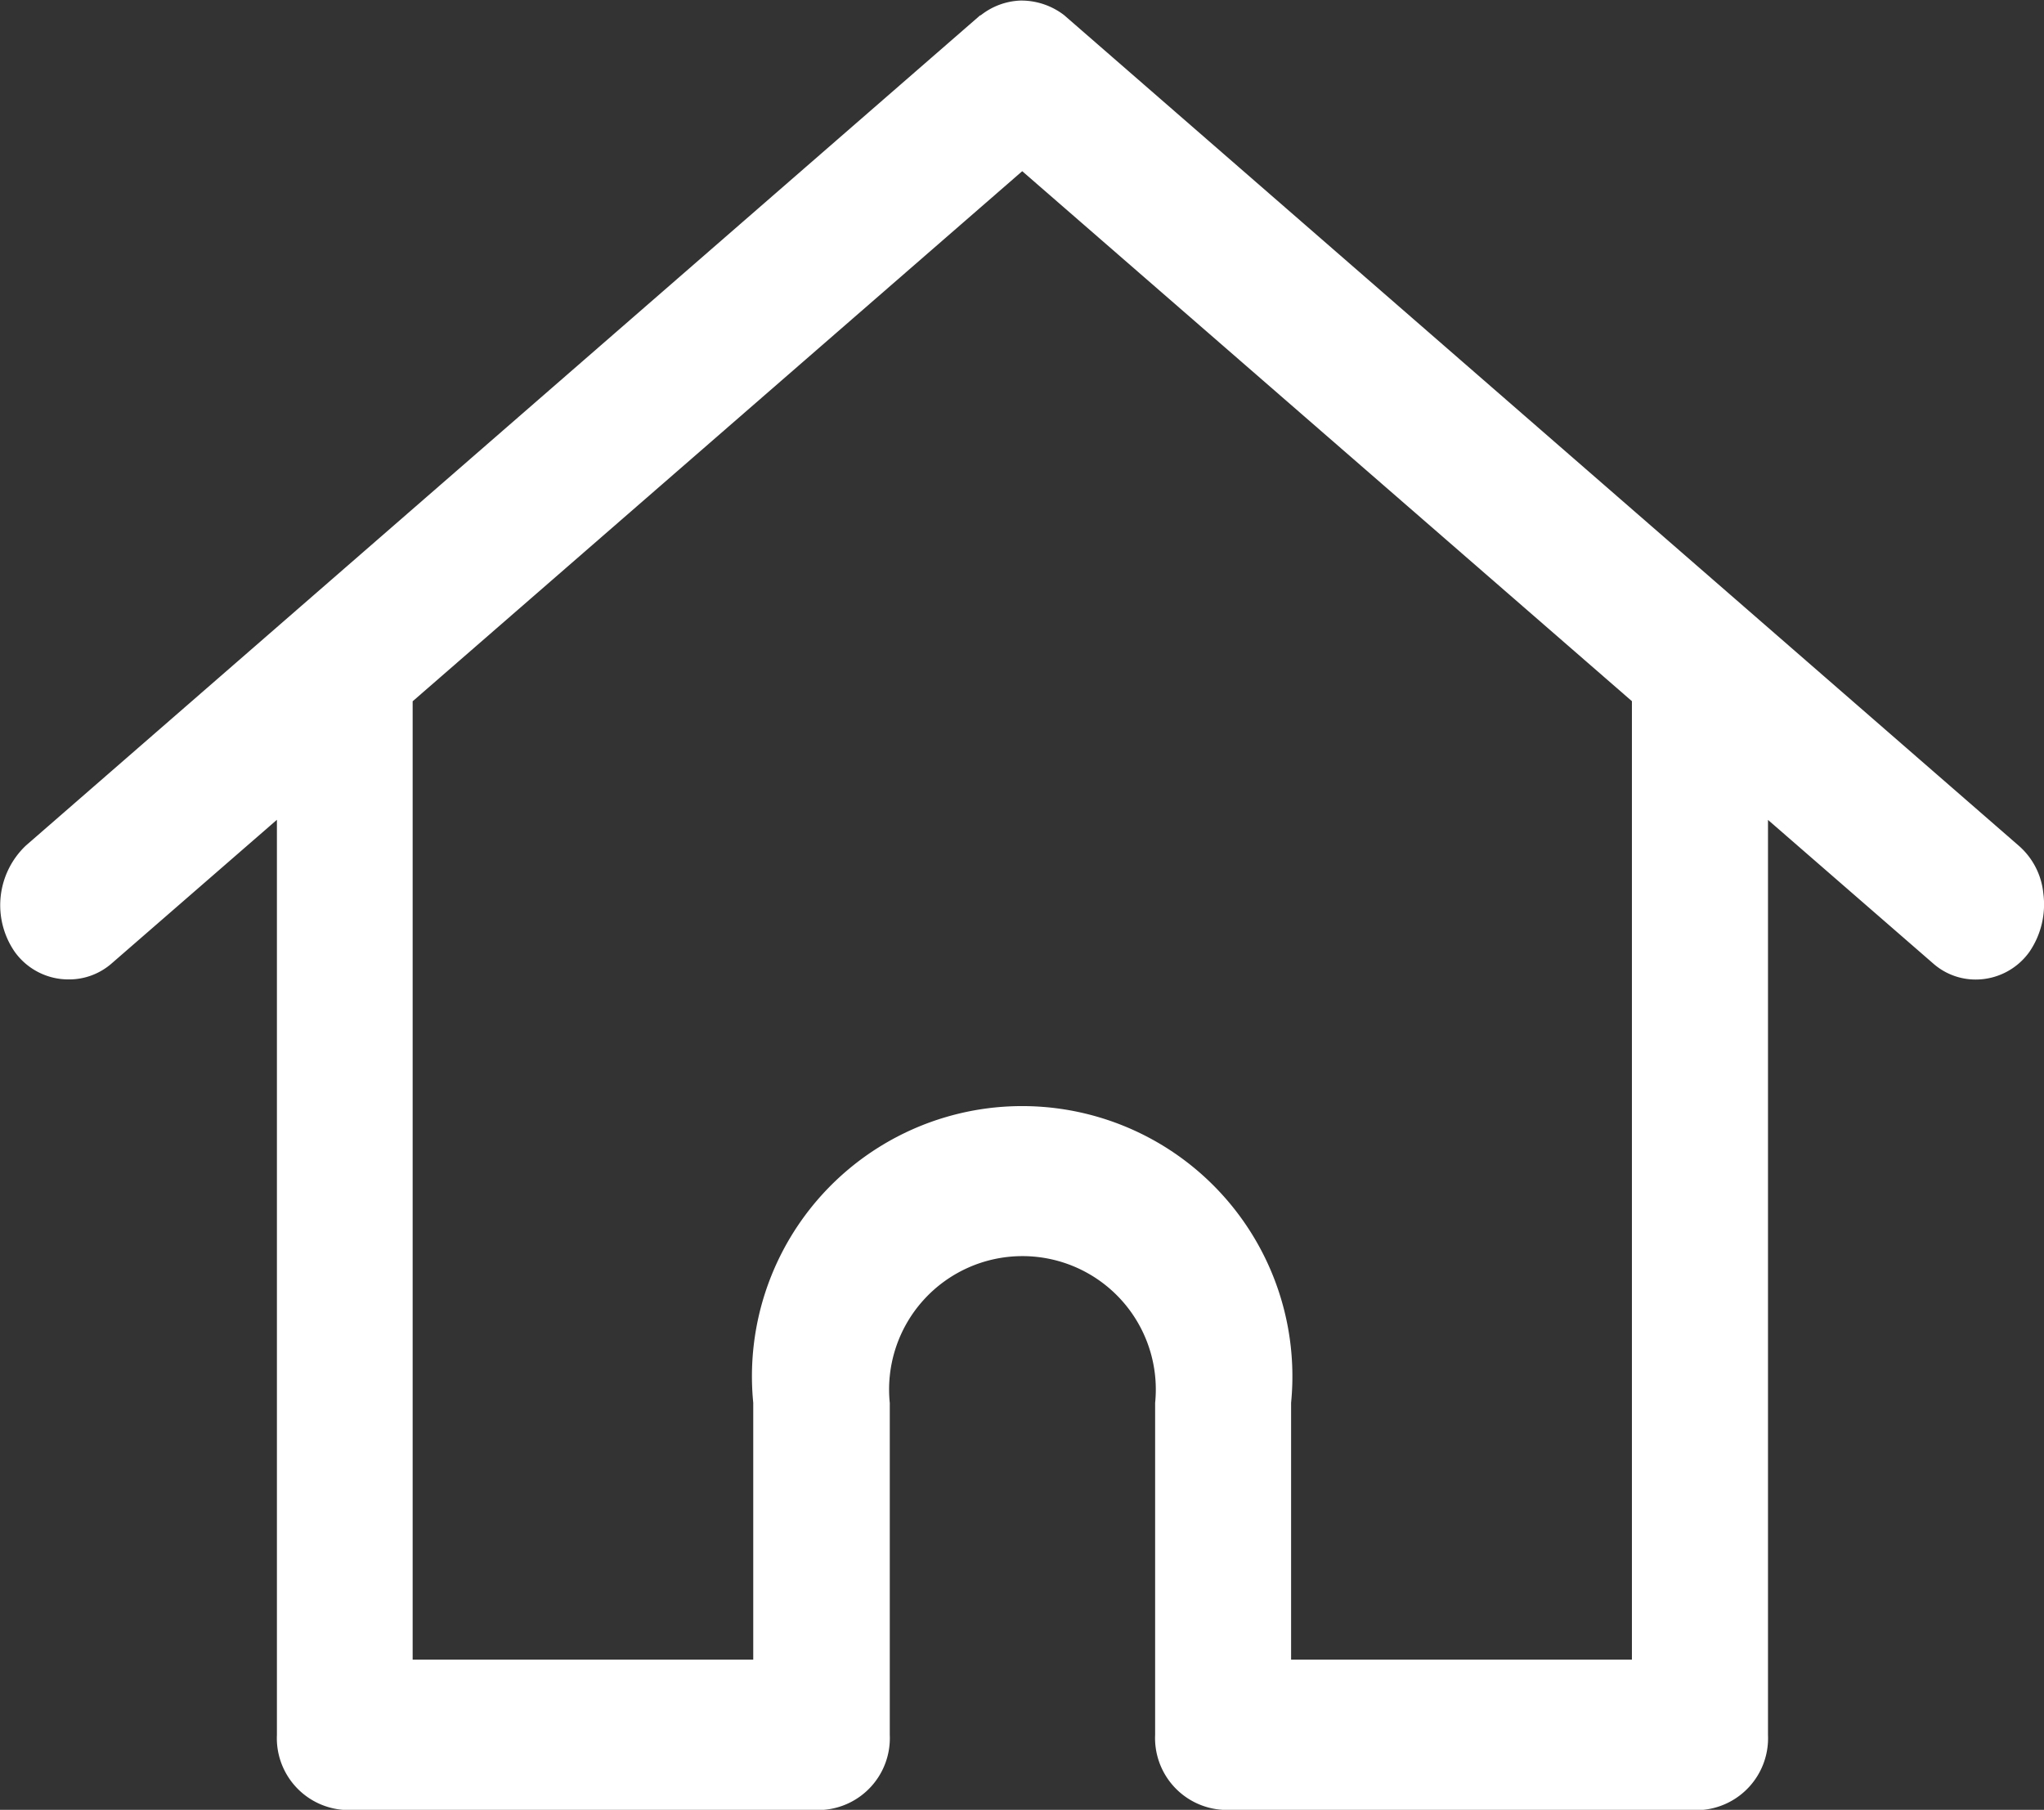 <svg xmlns="http://www.w3.org/2000/svg" width="18.04" height="15.975" viewBox="0 0 18.04 15.975">
  <rect x="0" y="0" width="18.04" height="15.975" fill="#333333" stroke="none"/>
  <path id="migas-home" d="M132.773,112.772a.635.635,0,0,1-.6-.663v-.174h0v-2.755a1.177,1.177,0,1,0-2.342,0v2.93a.635.635,0,0,1-.6.663h-4.209a.635.635,0,0,1-.6-.663v-.42h0v-7.657l-1.461,1.27a.57.57,0,0,1-.376.139.583.583,0,0,1-.478-.245.725.725,0,0,1,.1-.937l8.422-7.328.005,0a.6.6,0,0,1,.349-.13H131a.621.621,0,0,1,.369.128l0,0,8.423,7.329a.641.641,0,0,1,.22.423.742.742,0,0,1-.123.517.583.583,0,0,1-.474.244.565.565,0,0,1-.372-.139l-1.461-1.27v8.077a.635.635,0,0,1-.6.663Zm3.608-1.326v-8.46L131,98.308l-5.38,4.679v8.459h3.006v-2.267a2.385,2.385,0,1,1,4.747,0v2.267Z" transform="translate(-121.978 -96.797)" fill="#fff"/>
</svg>
